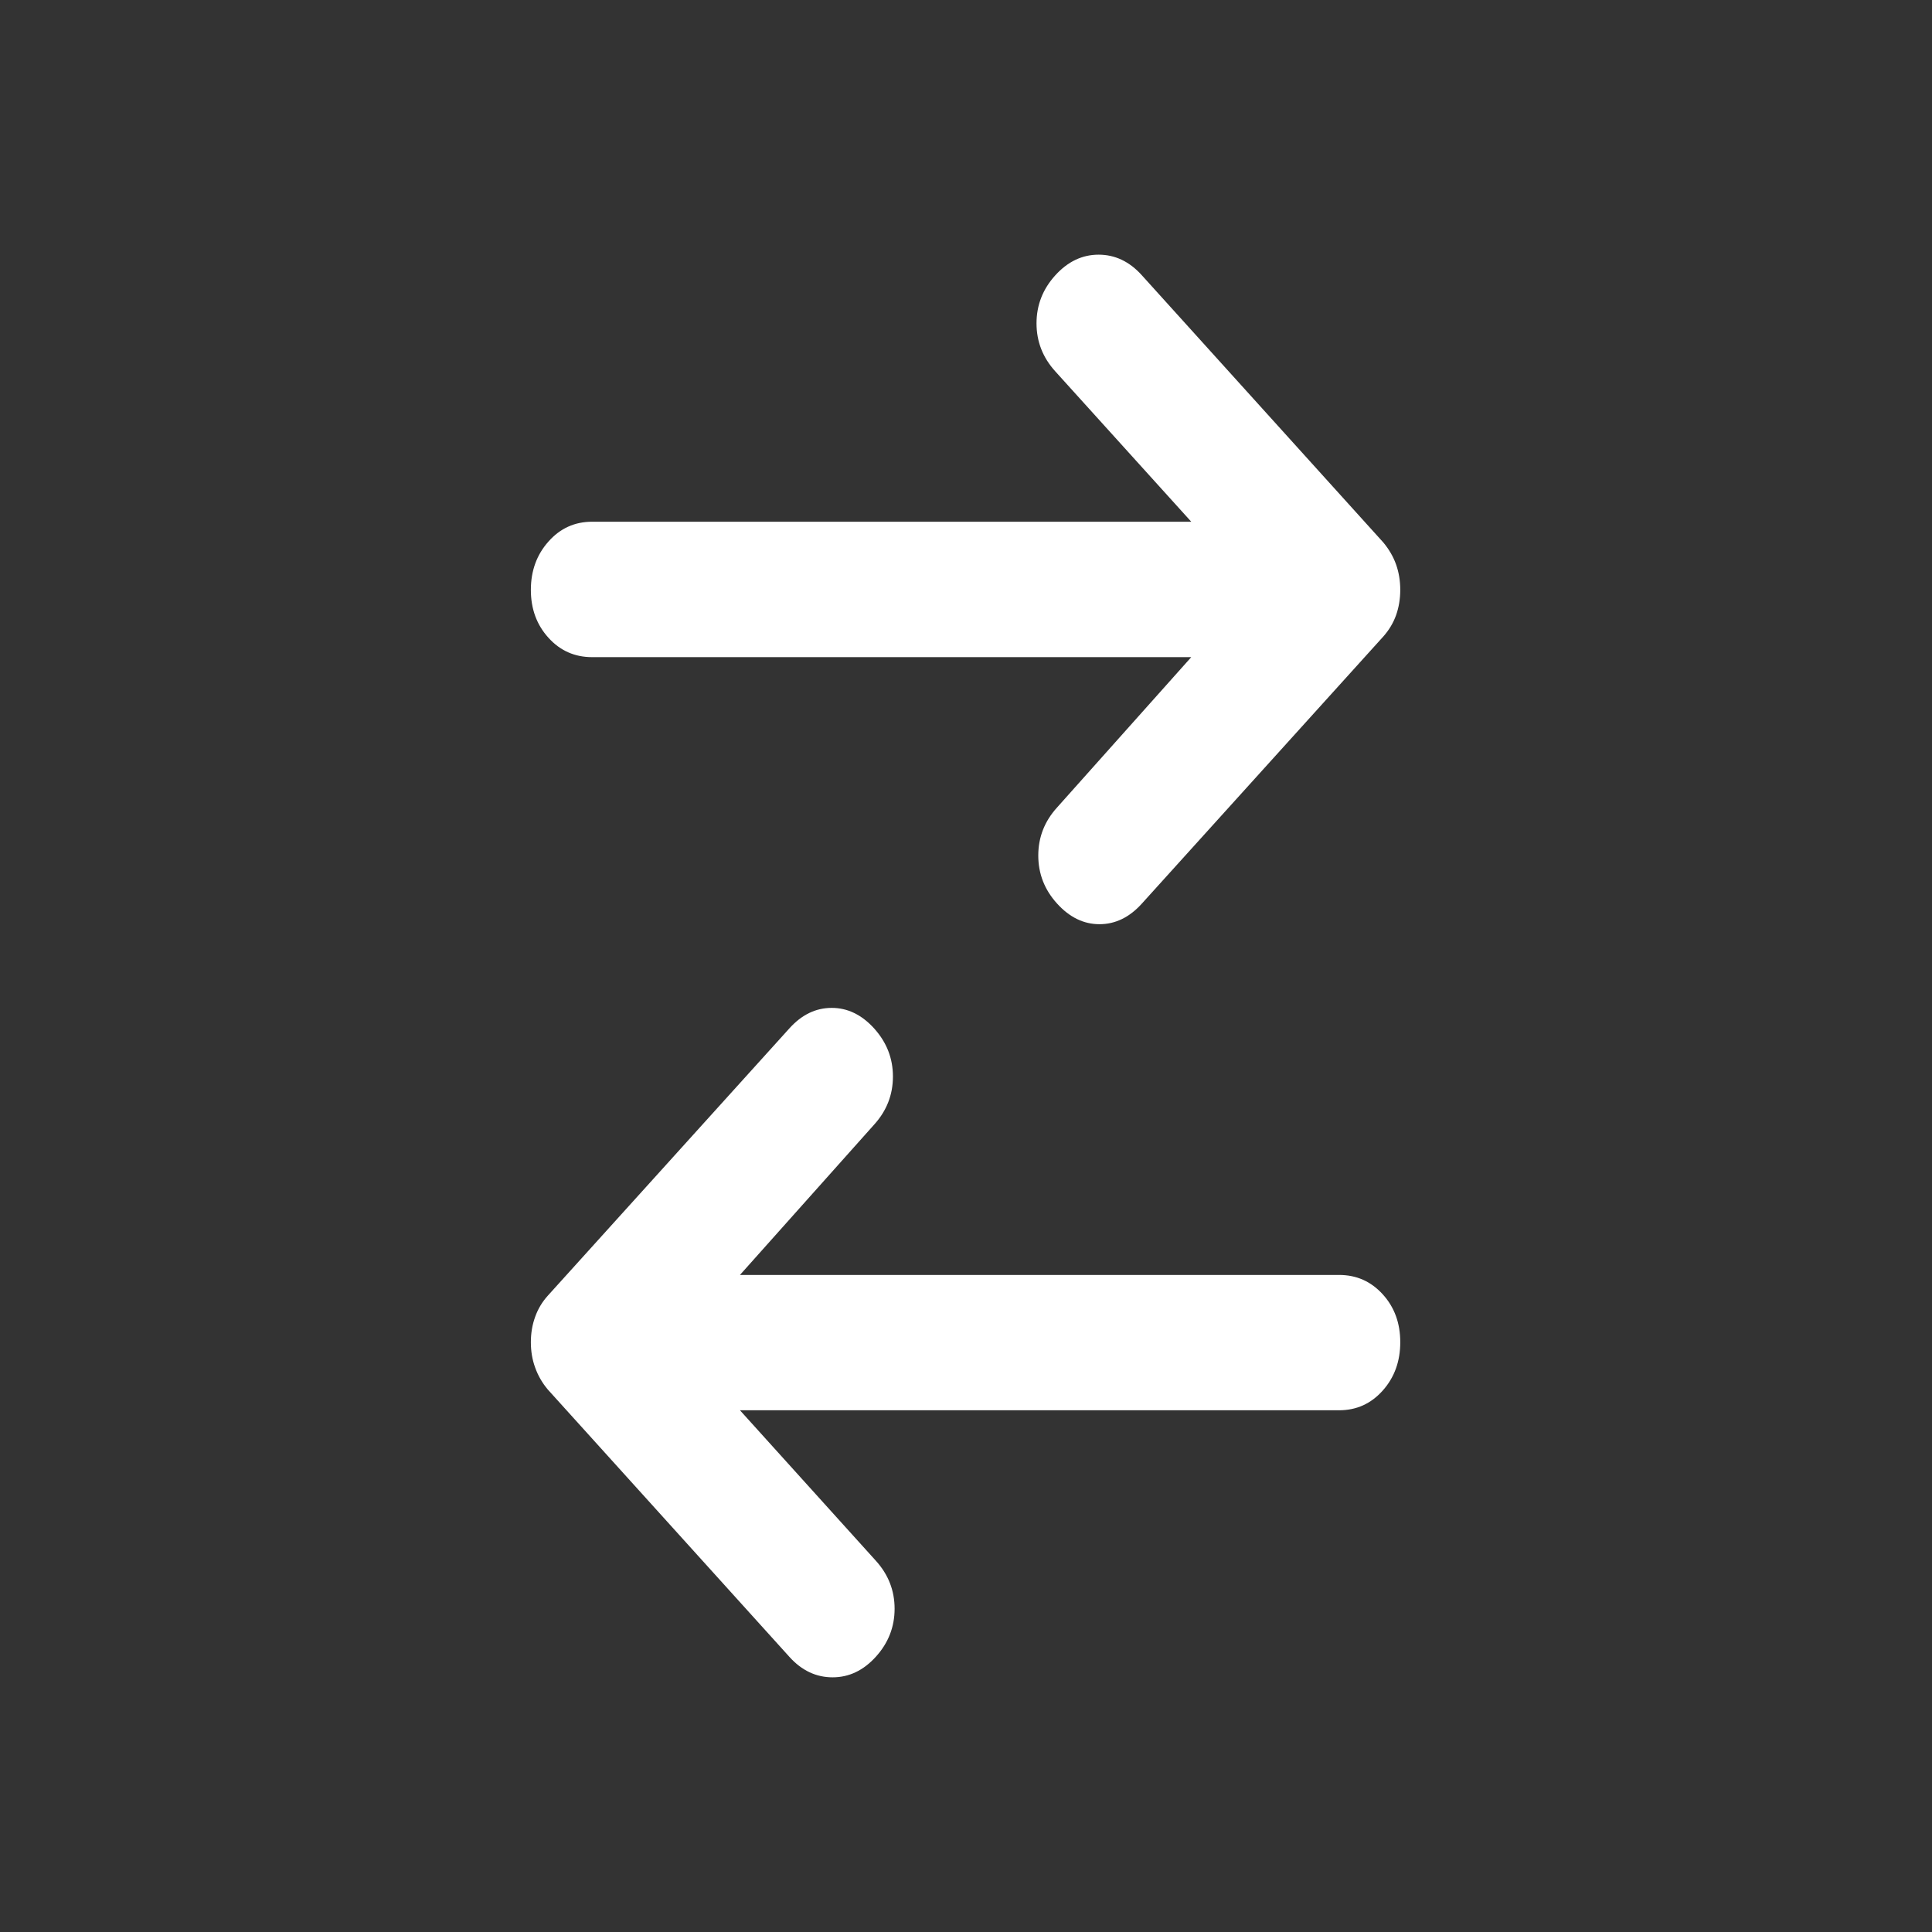 <svg width="22" height="22" viewBox="0 0 22 22" fill="none" xmlns="http://www.w3.org/2000/svg">
<rect x="0" y="0" width="22" height="22" fill="#333333" stroke="none"/>
<path d="M6.045 6.717C6.045 6.5 6.112 6.316 6.246 6.166C6.379 6.016 6.545 5.941 6.742 5.941L13.565 5.941L12.016 4.228C11.874 4.071 11.803 3.889 11.803 3.682C11.803 3.475 11.874 3.293 12.016 3.136C12.158 2.979 12.323 2.9 12.51 2.9C12.697 2.9 12.861 2.978 13.001 3.133L15.752 6.177C15.816 6.254 15.865 6.337 15.897 6.427C15.929 6.517 15.945 6.614 15.945 6.716C15.945 6.819 15.929 6.916 15.897 7.006C15.865 7.095 15.816 7.176 15.752 7.248L13.001 10.291C12.861 10.446 12.7 10.524 12.52 10.524C12.339 10.524 12.178 10.445 12.036 10.288C11.894 10.131 11.823 9.949 11.823 9.742C11.823 9.535 11.894 9.353 12.036 9.196L13.565 7.483L6.742 7.483C6.545 7.483 6.379 7.41 6.246 7.263C6.112 7.116 6.045 6.934 6.045 6.717Z" fill="white"/>
<path d="M15.945 15.284C15.945 15.501 15.879 15.685 15.745 15.835C15.611 15.985 15.446 16.059 15.248 16.059L8.426 16.059L9.974 17.773C10.116 17.93 10.187 18.112 10.187 18.319C10.187 18.526 10.116 18.708 9.974 18.865C9.832 19.022 9.668 19.1 9.481 19.1C9.294 19.1 9.13 19.023 8.99 18.868L6.239 15.824C6.174 15.747 6.126 15.663 6.094 15.573C6.061 15.483 6.045 15.387 6.045 15.284C6.045 15.182 6.061 15.085 6.094 14.995C6.126 14.905 6.174 14.825 6.239 14.753L8.99 11.709C9.13 11.554 9.29 11.477 9.471 11.477C9.652 11.477 9.813 11.555 9.955 11.712C10.097 11.87 10.168 12.052 10.168 12.258C10.168 12.466 10.097 12.648 9.955 12.805L8.426 14.518L15.248 14.518C15.446 14.518 15.611 14.591 15.745 14.738C15.879 14.885 15.945 15.067 15.945 15.284Z" fill="white"/>
</svg>
